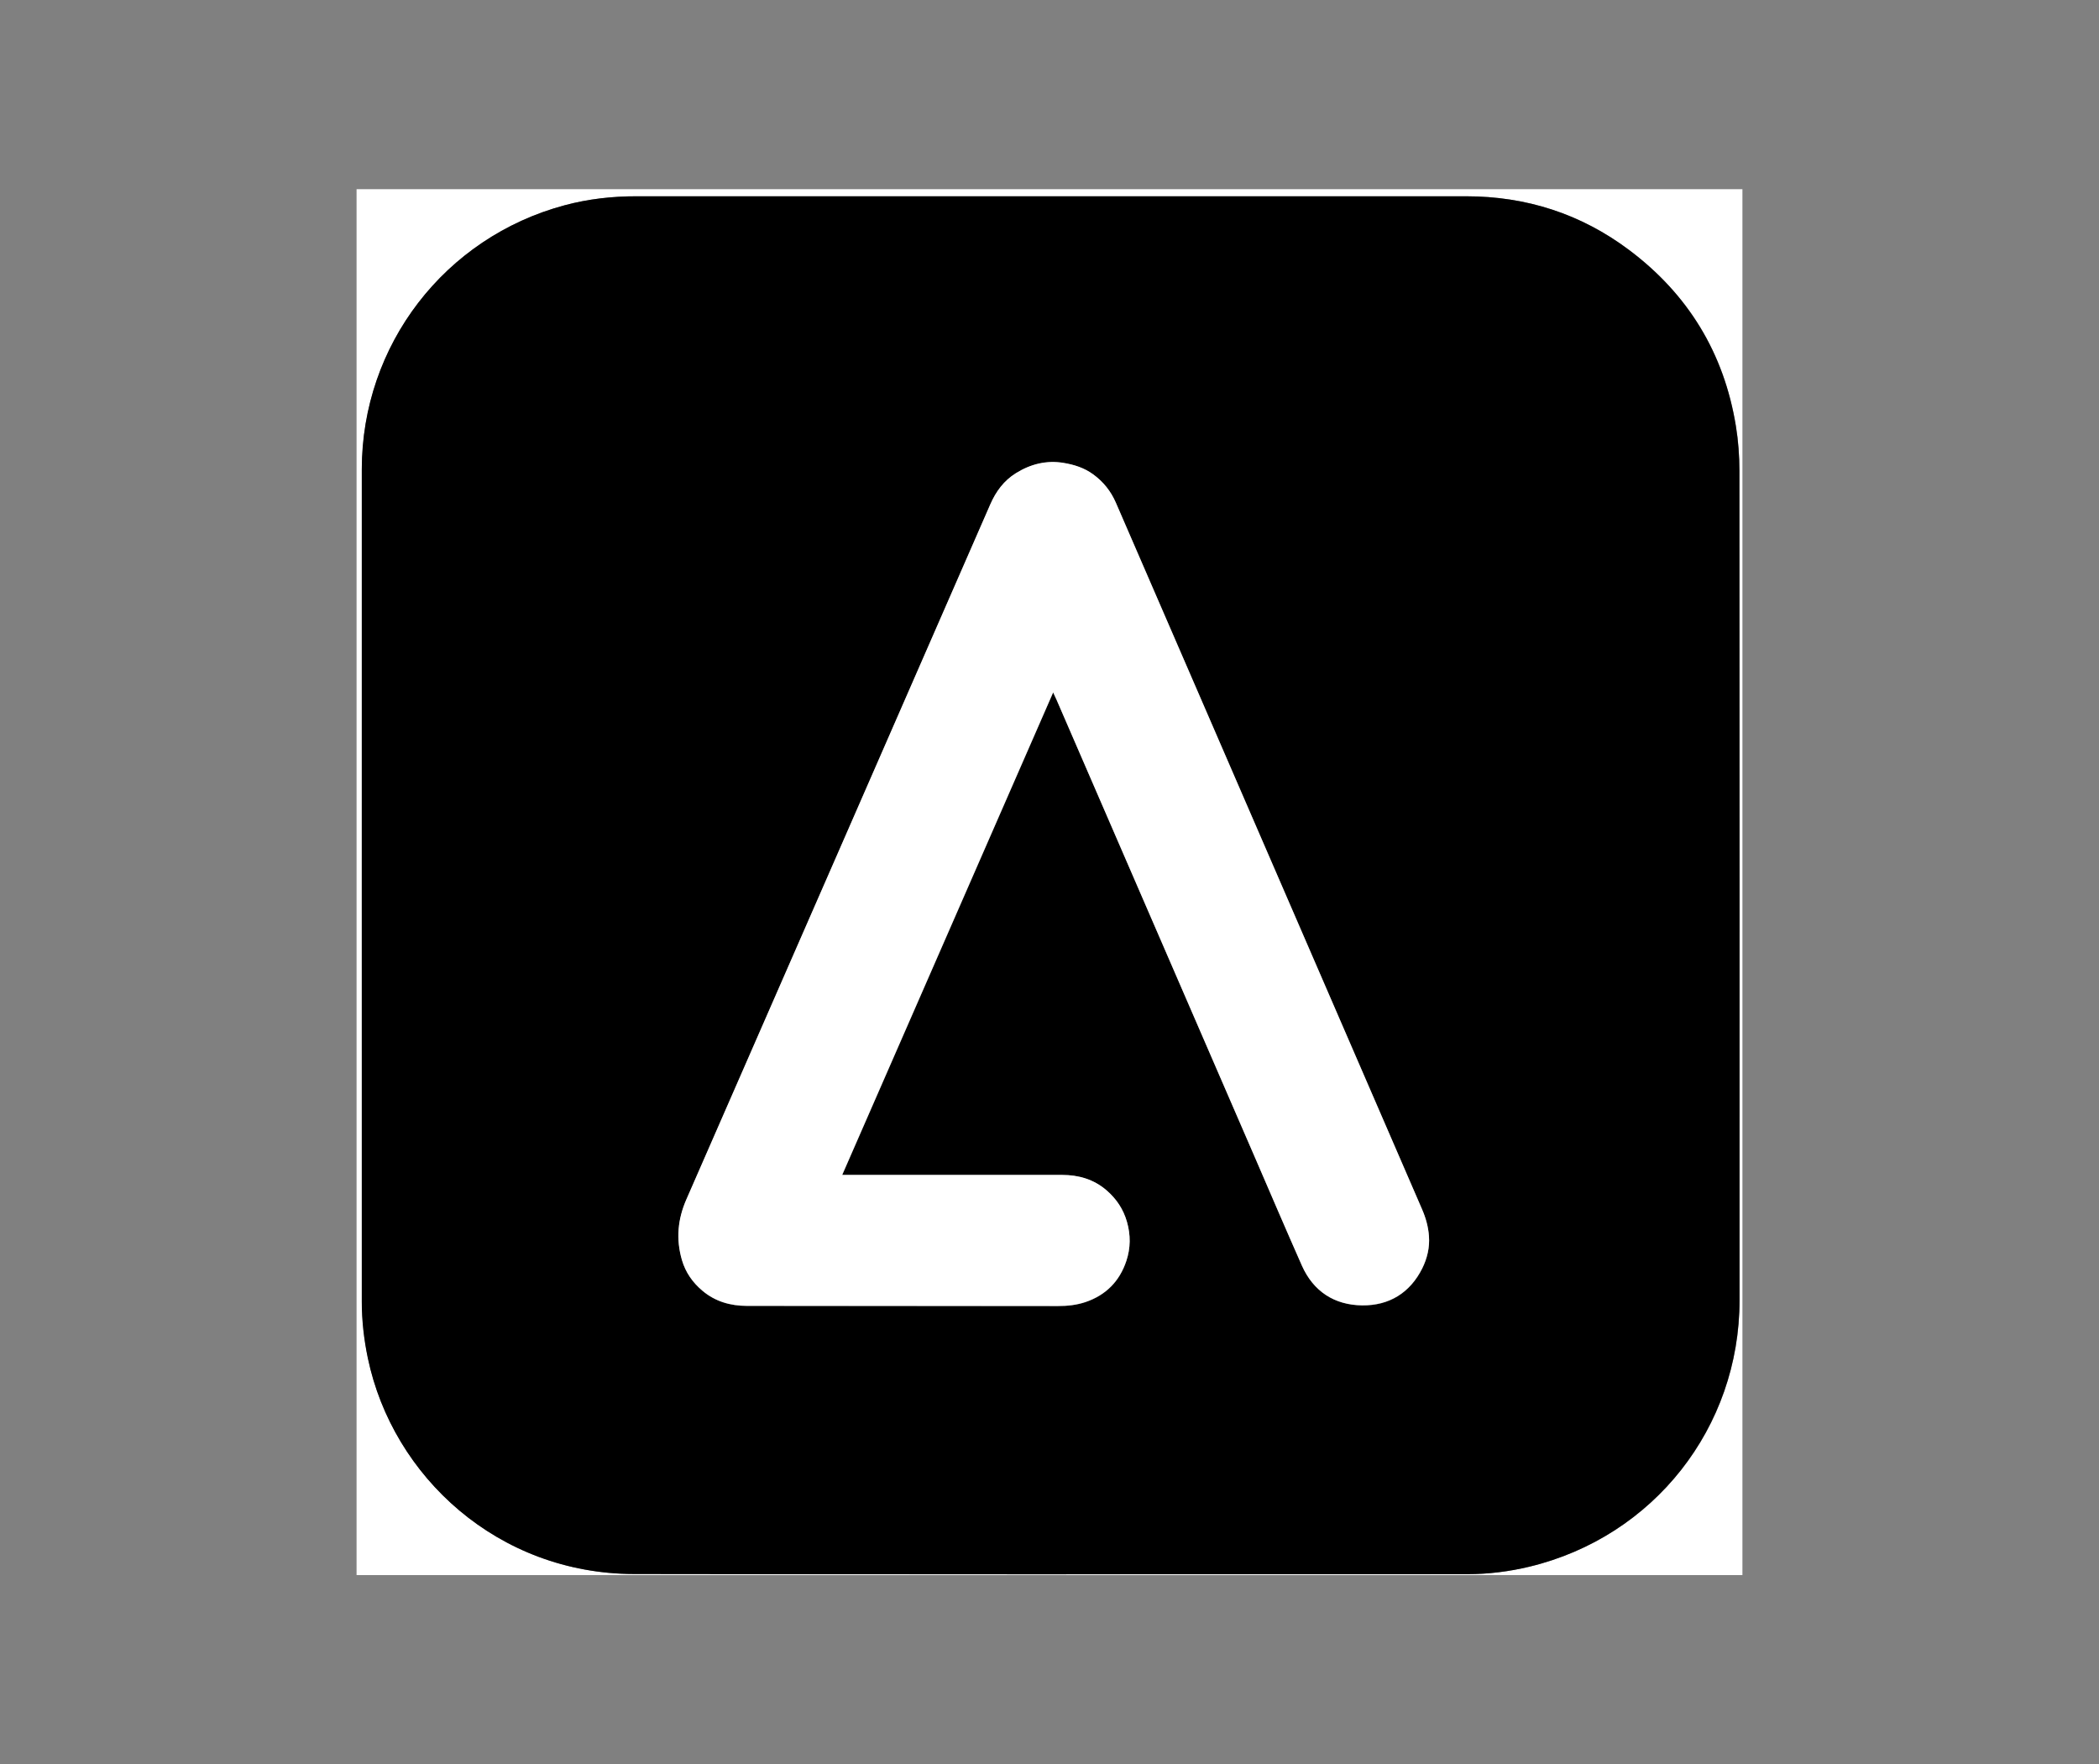<?xml version="1.0" encoding="UTF-8"?>
<svg xmlns="http://www.w3.org/2000/svg" version="1.1" viewBox="0 0 3230.6 2715.4">
  <rect x="0" y="0" width="3230.6" height="2715.4" fill="#808080" stroke="none"/>
  <defs>
    <style>
      .cls-1 {
        fill: #fff;
      }
    </style>
  </defs>
  <!-- Generator: Adobe Illustrator 28.7.2, SVG Export Plug-In . SVG Version: 1.2.0 Build 154)  -->
  <g>
    <g id="_레이어_1" data-name="레이어_1">
      <g>
        <path class="cls-1" d="M2681.8,2424.2H548.8V291.2h2133v2133ZM1617.7,302.1c-59,0-118,0-176.9,0-153.6,0-307.2,0-460.8,0-37.5,0-74.4,4.1-110.7,13.8-184.6,49.3-312.2,215.2-312.3,406.6-.2,426.9,0,853.7,0,1280.6,0,29.4,3.3,58.4,9.3,87.2,38.3,183,201,331.9,409.7,332.3,427.5.8,855,.3,1282.5.2,32.4,0,64.5-4,96-11.6,190.8-46.1,323-213.9,323-410.1,0-425.5.1-851.1-.2-1276.6,0-22.9-1.7-46-5.4-68.6-18.3-112.5-73.6-203.2-164.6-271.3-74.1-55.5-158.1-82.5-250.7-82.5-212.9,0-425.8,0-638.7,0Z"/>
        <path d="M1617.7,302.1c212.9,0,425.8,0,638.7,0,92.6,0,176.7,27,250.7,82.5,91,68.2,146.4,158.9,164.6,271.3,3.7,22.6,5.4,45.7,5.4,68.6.3,425.5.3,851.1.2,1276.6,0,196.2-132.2,364-323,410.1-31.5,7.6-63.5,11.6-96,11.6-427.5,0-855,.6-1282.5-.2-208.7-.4-371.4-149.3-409.7-332.3-6-28.8-9.3-57.8-9.3-87.2,0-426.9-.1-853.7,0-1280.6,0-191.4,127.7-357.2,312.3-406.6,36.2-9.7,73.2-13.9,110.7-13.8,153.6.1,307.2,0,460.8,0,59,0,118,0,176.9,0ZM1296.4,1808.3c108.4-247.9,216.2-494.4,324.6-742.4,2.4,5.1,3.9,8.4,5.4,11.7,101.9,235.2,203.9,470.3,305.8,705.5,23.8,55,47.3,110.1,71.6,164.9,17.7,39.9,50.2,60.8,92.8,61.3,41.4.5,73.7-19.2,92.5-57,7.6-15.2,11.6-32.1,10.3-49.4-1-14.3-4.8-28.1-10.6-41.4-110.5-255-221-510.1-331.5-765.1-46.6-107.5-93.1-215-139.8-322.5-7.7-17.8-19.3-32.3-35.2-43.8-13.7-9.9-29-14.7-45.2-17.4-26.5-4.4-50.9,1.8-73.4,15.8-18.5,11.4-30.7,28.1-39.4,47.9-155.8,356.6-311.7,713.1-467.7,1069.6-13.4,30.6-16.3,61.3-7,93.4,5.6,19.2,16.5,34.7,31.6,47.4,19.8,16.7,43.3,23.2,68.5,23.3,159.6.2,319.2,0,478.8.2,14.5,0,28.7-1.6,42.3-6.1,31.3-10.6,52.5-32,62.9-63.5,6.5-19.8,6.7-39.7.9-59.9-5.6-19.7-16.3-35.5-31.5-48.6-19.6-16.9-43-23.6-68.3-23.6-108.6-.1-217.2,0-325.8,0-3.6,0-7.1,0-12.5,0Z"/>
        <path class="cls-1" d="M1296.4,1808.3c5.4,0,9,0,12.5,0,108.6,0,217.2,0,325.8,0,25.4,0,48.7,6.7,68.3,23.6,15.2,13.1,25.9,29,31.5,48.6,5.8,20.3,5.6,40.2-.9,59.9-10.4,31.5-31.6,52.9-62.9,63.5-13.5,4.6-27.8,6.2-42.3,6.1-159.6-.2-319.2,0-478.8-.2-25.3,0-48.7-6.6-68.5-23.3-15.1-12.7-26-28.2-31.6-47.4-9.3-32.1-6.5-62.8,7-93.4,156.1-356.5,311.9-713,467.7-1069.6,8.6-19.7,20.9-36.4,39.4-47.9,22.5-14,47-20.2,73.4-15.8,16.2,2.7,31.5,7.5,45.2,17.4,15.9,11.5,27.5,26.1,35.2,43.8,46.7,107.5,93.2,215,139.8,322.5,110.5,255,221,510.1,331.5,765.1,5.8,13.3,9.6,27.1,10.6,41.4,1.3,17.2-2.8,34.2-10.3,49.4-18.9,37.8-51.1,57.5-92.5,57-42.7-.5-75.1-21.4-92.8-61.3-24.3-54.8-47.8-109.9-71.6-164.9-101.9-235.2-203.9-470.3-305.8-705.5-1.4-3.3-3-6.6-5.4-11.7-108.4,248-216.2,494.5-324.6,742.4Z"/>
      </g>
    </g>
  </g>
</svg>
